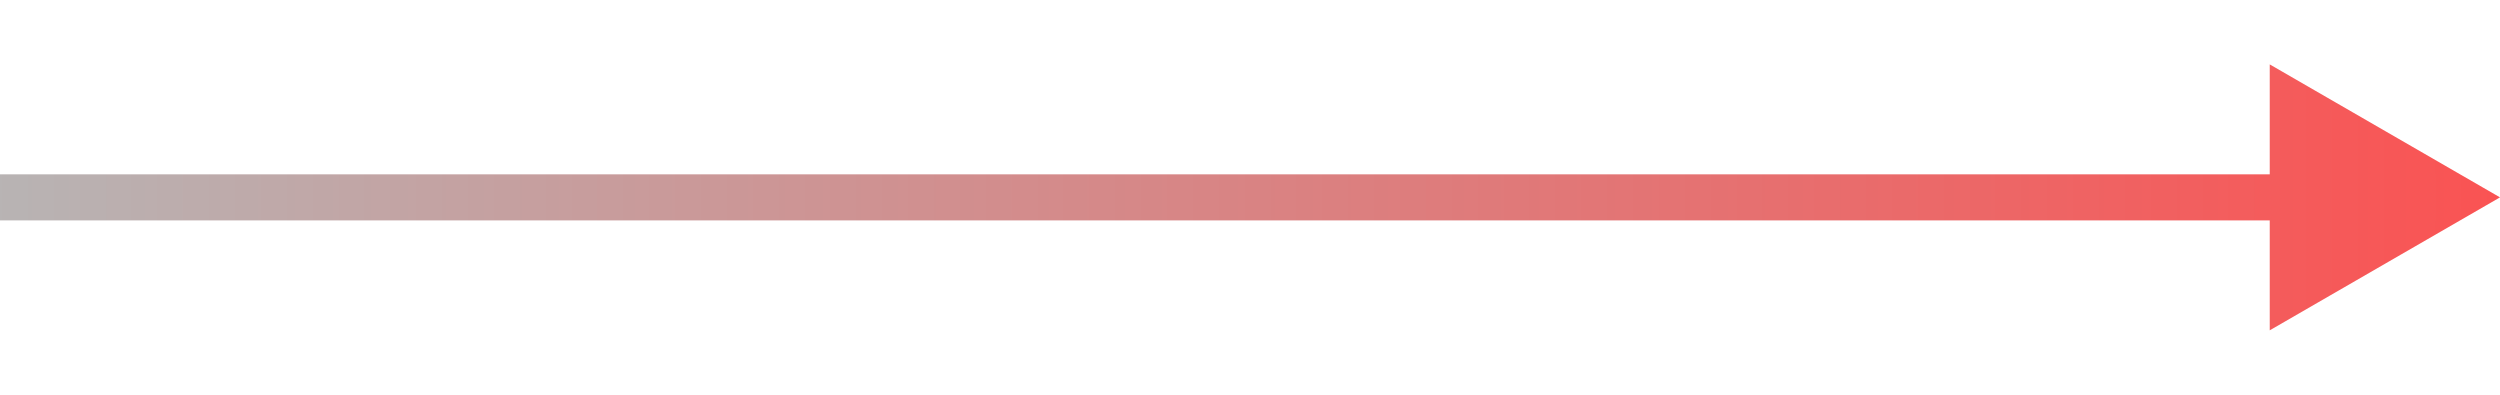 <?xml version="1.0" encoding="UTF-8"?> <svg xmlns="http://www.w3.org/2000/svg" width="38" height="6" viewBox="0 0 38 6" fill="none"> <path d="M38 3L34.5 0.979V5.021L38 3ZM0 3.35H34.85V2.65H0L0 3.35Z" fill="url(#paint0_linear_3595_553)"></path> <defs> <linearGradient id="paint0_linear_3595_553" x1="38" y1="3" x2="-0.95" y2="3" gradientUnits="userSpaceOnUse"> <stop stop-color="#FA5353"></stop> <stop offset="1" stop-color="#B6B6B6"></stop> </linearGradient> </defs> </svg> 